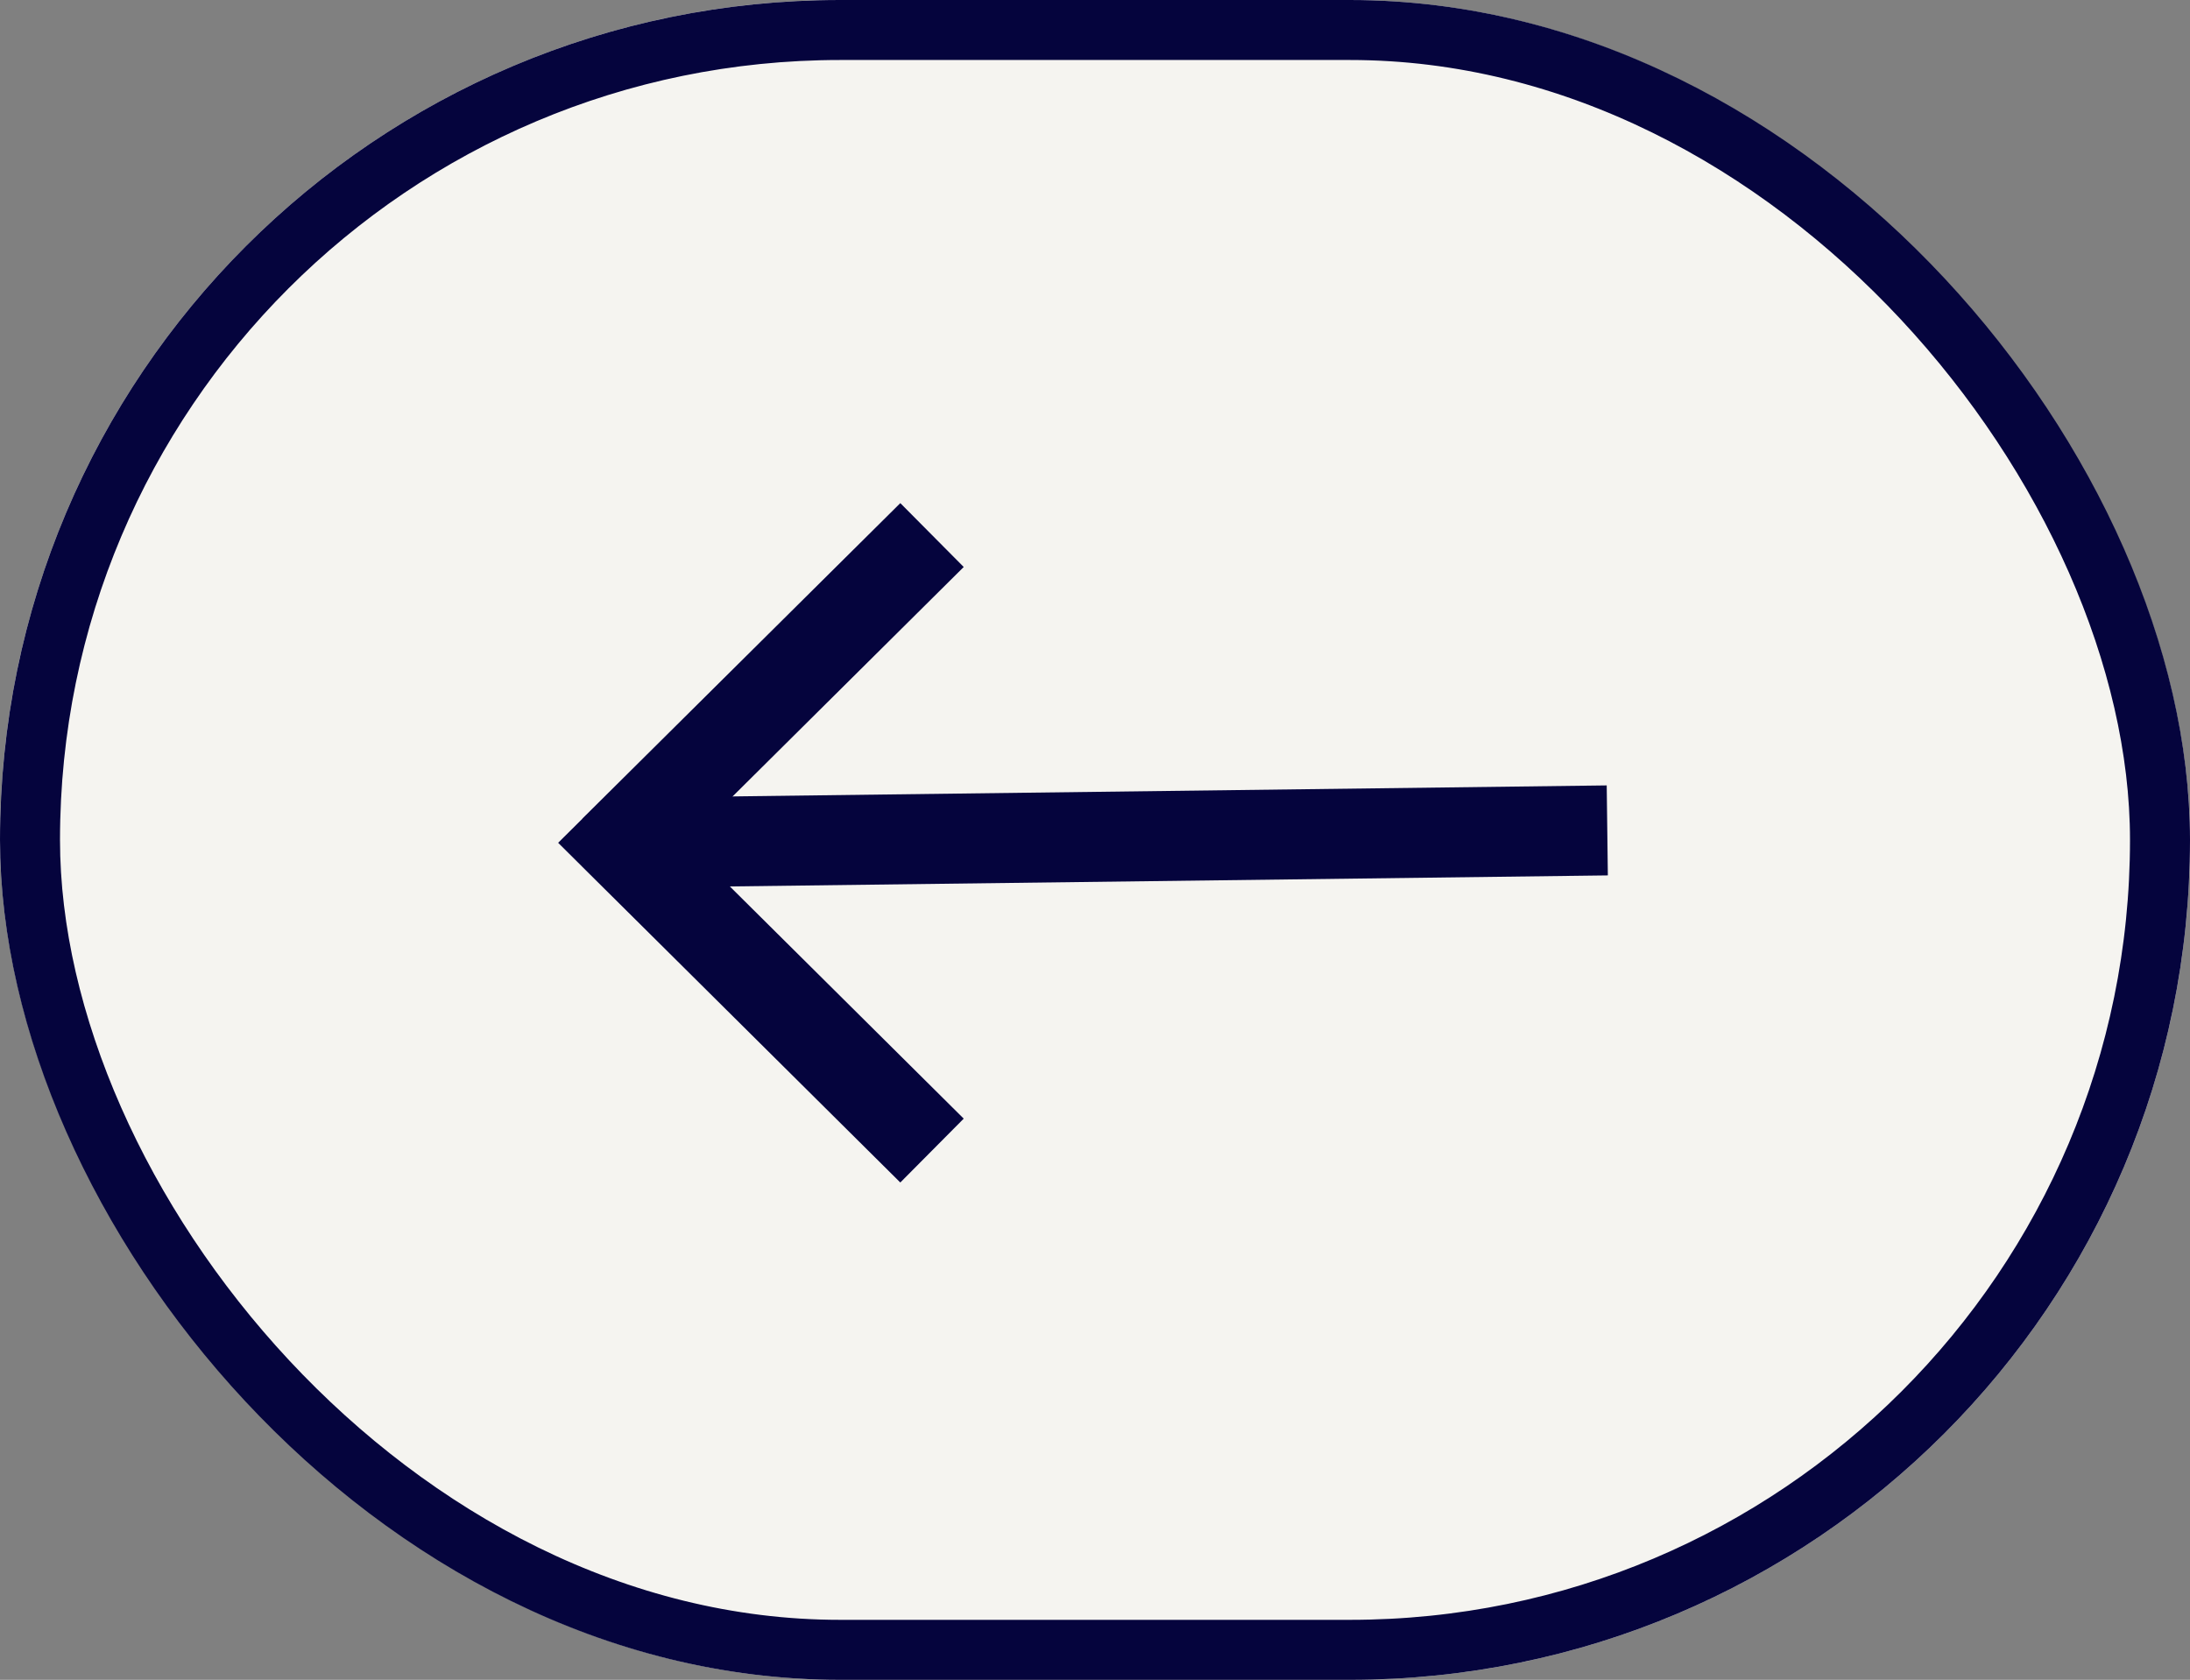 <svg xmlns="http://www.w3.org/2000/svg" width="73" height="56" viewBox="0 0 73 56"><rect x="0" y="0" width="73" height="56" fill="#808080" stroke="none"/><g id="Group_40879" data-name="Group 40879" transform="rotate(90 36.585 36.807)"><g id="Group_40833" data-name="Group 40833"><g id="Rectangle_10854" data-name="Rectangle 10854" transform="rotate(90 27.693 28.085)" fill="#f5f4f0" stroke="#05043d" stroke-width="2"><rect width="73" height="56" rx="28" stroke="none"/><rect x="1" y="1" width="71" height="54" rx="27" fill="none"/></g></g><g id="Group_40831" data-name="Group 40831" transform="rotate(90 9.159 28.975)" stroke="#05043d" stroke-width="3"><path id="Union_1" data-name="Union 1" d="M10.333 10.26L0 0l10.333 10.26.267-.26-.264.262.264.262-.264-.262L0 20.519z" transform="translate(22.509)" fill="#f5f4f0"/><path id="Line_11360" data-name="Line 11360" transform="translate(0 10.26)" fill="none" d="M0 .413L32.855 0"/></g></g></svg>